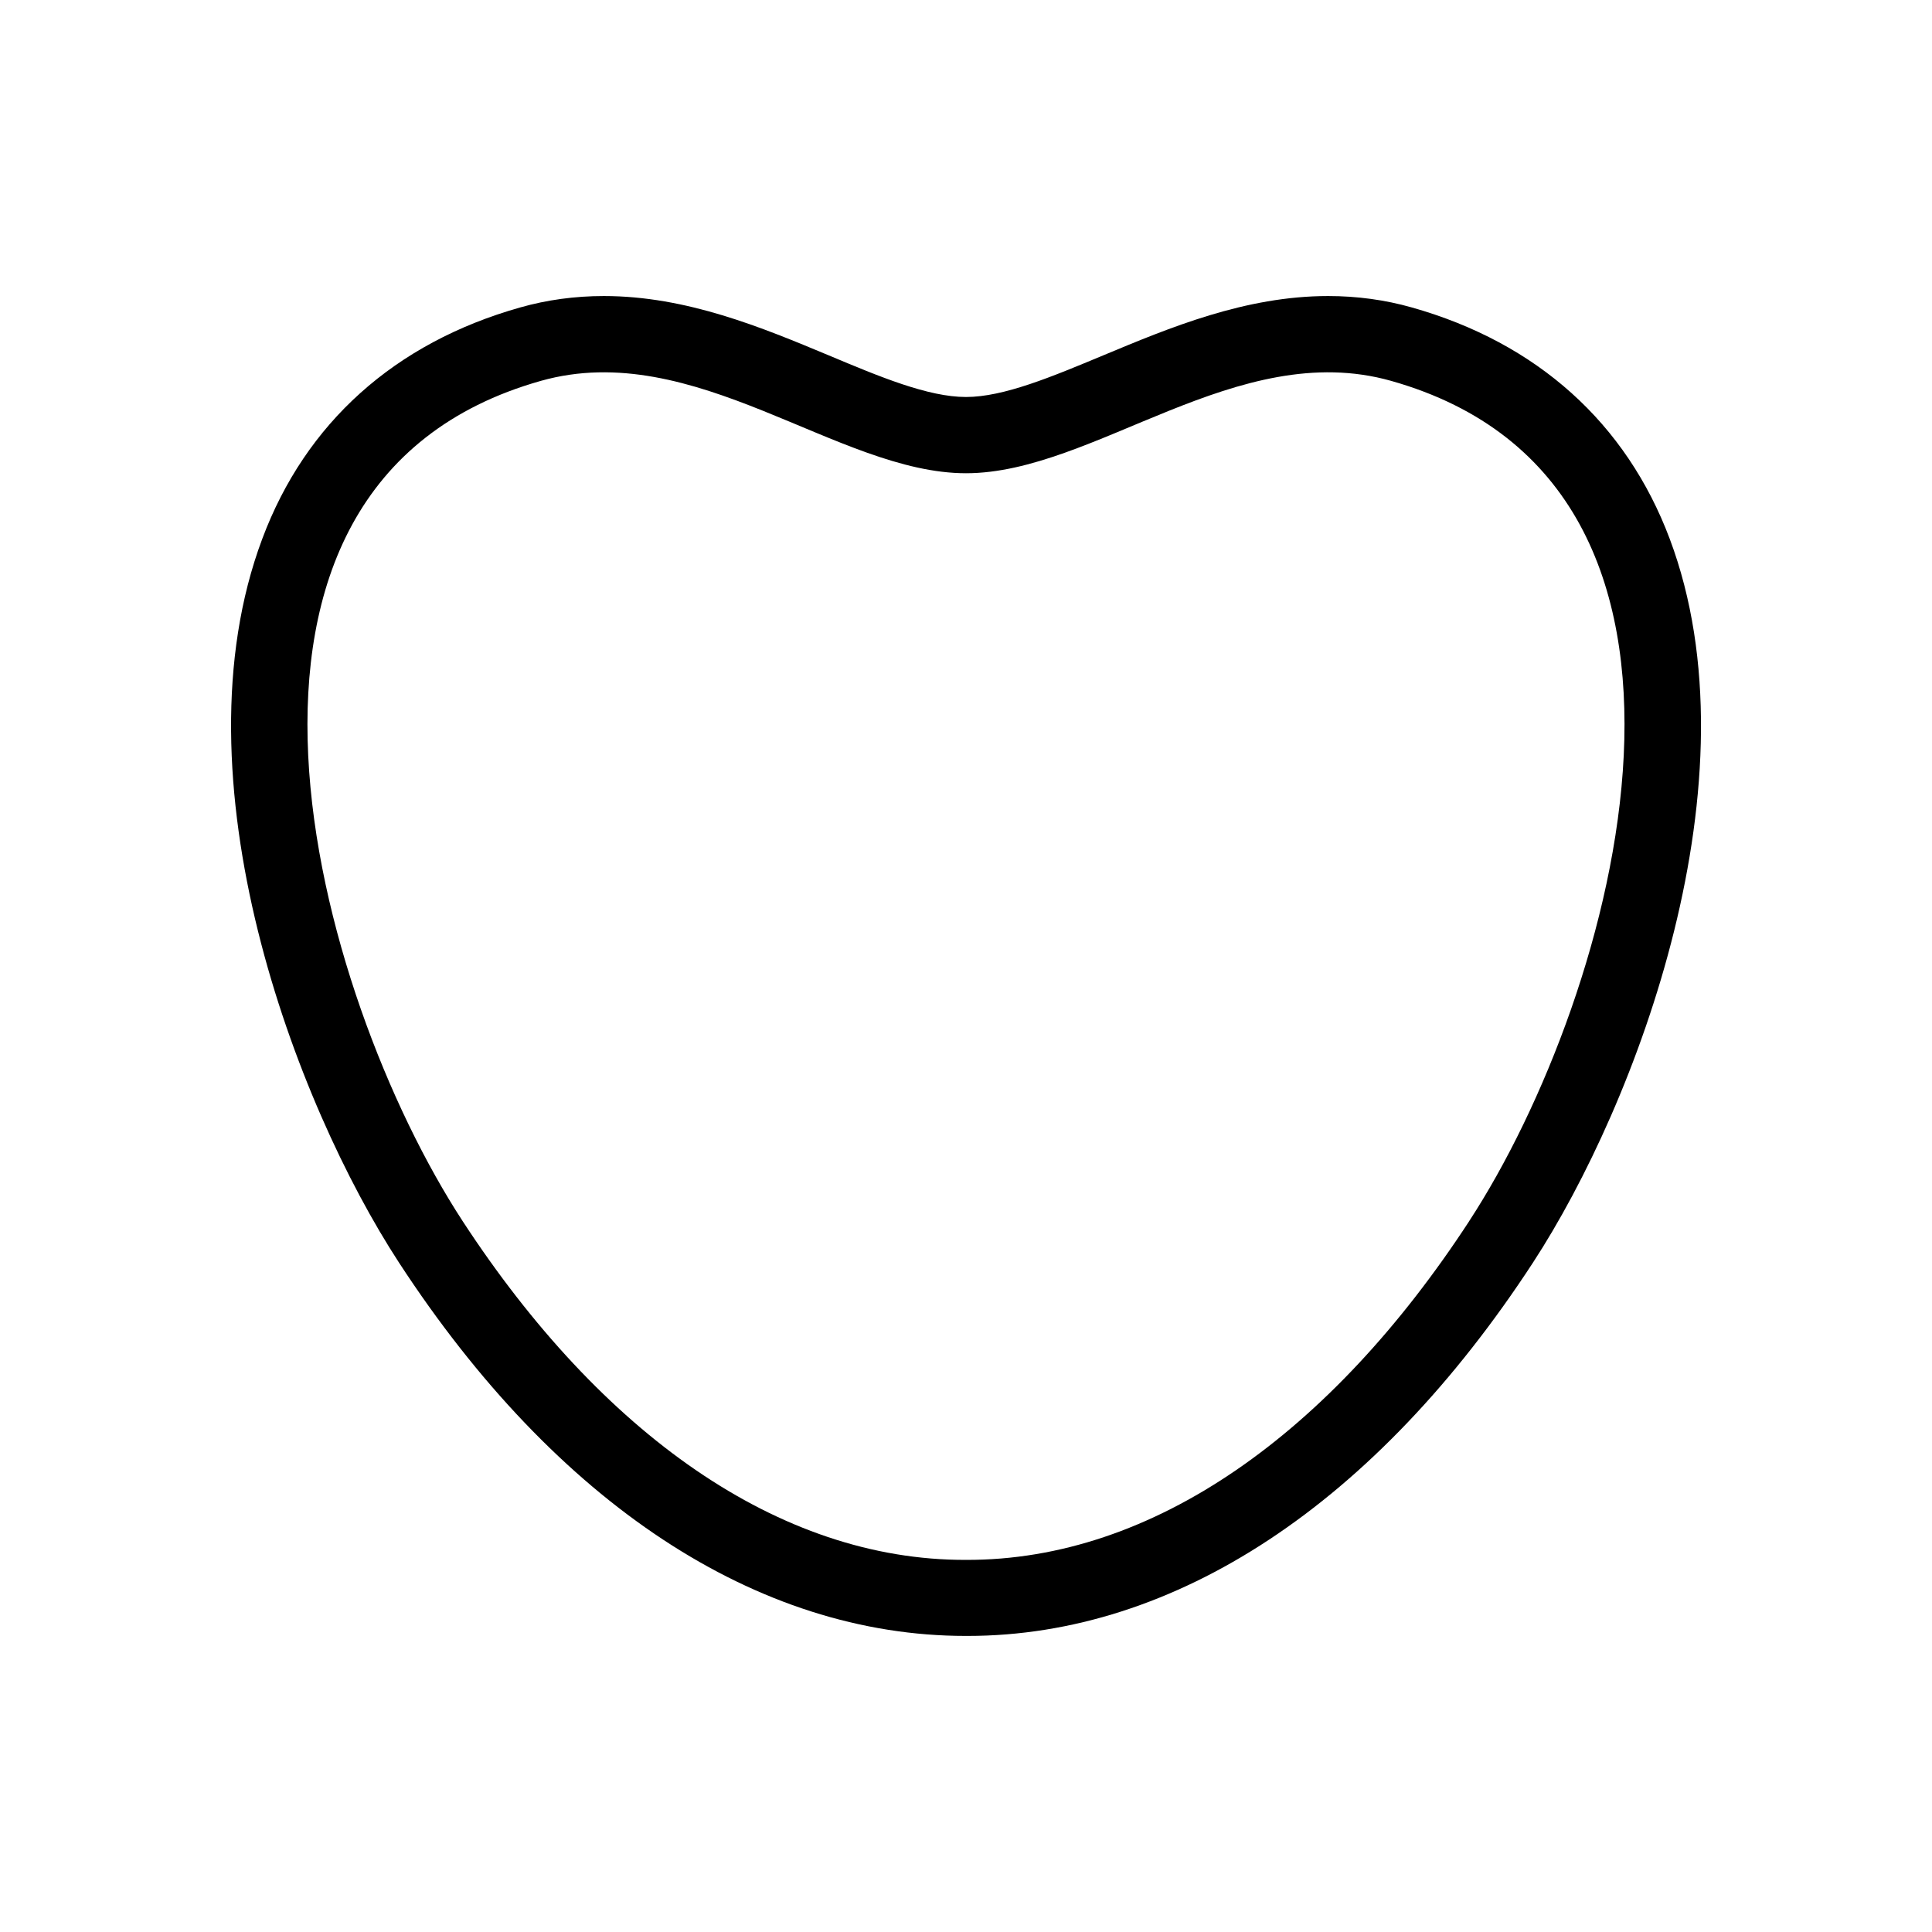 <?xml version="1.0" encoding="UTF-8"?>
<!-- Uploaded to: SVG Repo, www.svgrepo.com, Generator: SVG Repo Mixer Tools -->
<svg fill="#000000" width="800px" height="800px" version="1.1" viewBox="144 144 512 512" xmlns="http://www.w3.org/2000/svg">
 <path d="m586.51 286.84c-11.539-30.73-35.164-51.992-68.367-61.363-7.106-2.016-14.559-3.023-22.168-3.023-21.965 0-41.969 8.363-59.602 15.719-13.551 5.644-26.348 11.035-36.375 11.035s-22.824-5.34-36.375-11.035c-17.633-7.356-37.633-15.719-59.602-15.719-7.609 0-15.062 1.008-22.168 3.023-33.199 9.371-56.879 30.582-68.367 61.363-23.781 63.48 8.664 149.48 36.273 191.8 41.613 63.781 94.867 98.898 150.19 98.898h0.453c55.016 0 108.22-35.117 149.83-98.898 27.613-42.32 60.109-128.27 36.277-191.8zm-53.152 180.77c-36.625 56.125-83.68 89.93-133.36 89.777-49.676 0.152-96.73-33.656-133.36-89.727-39.047-59.801-77.082-195.12 20.707-222.73 40.758-11.488 78.645 24.484 112.65 24.484s71.895-35.973 112.65-24.484c97.789 27.609 59.75 162.88 20.703 222.68z"/>
</svg>